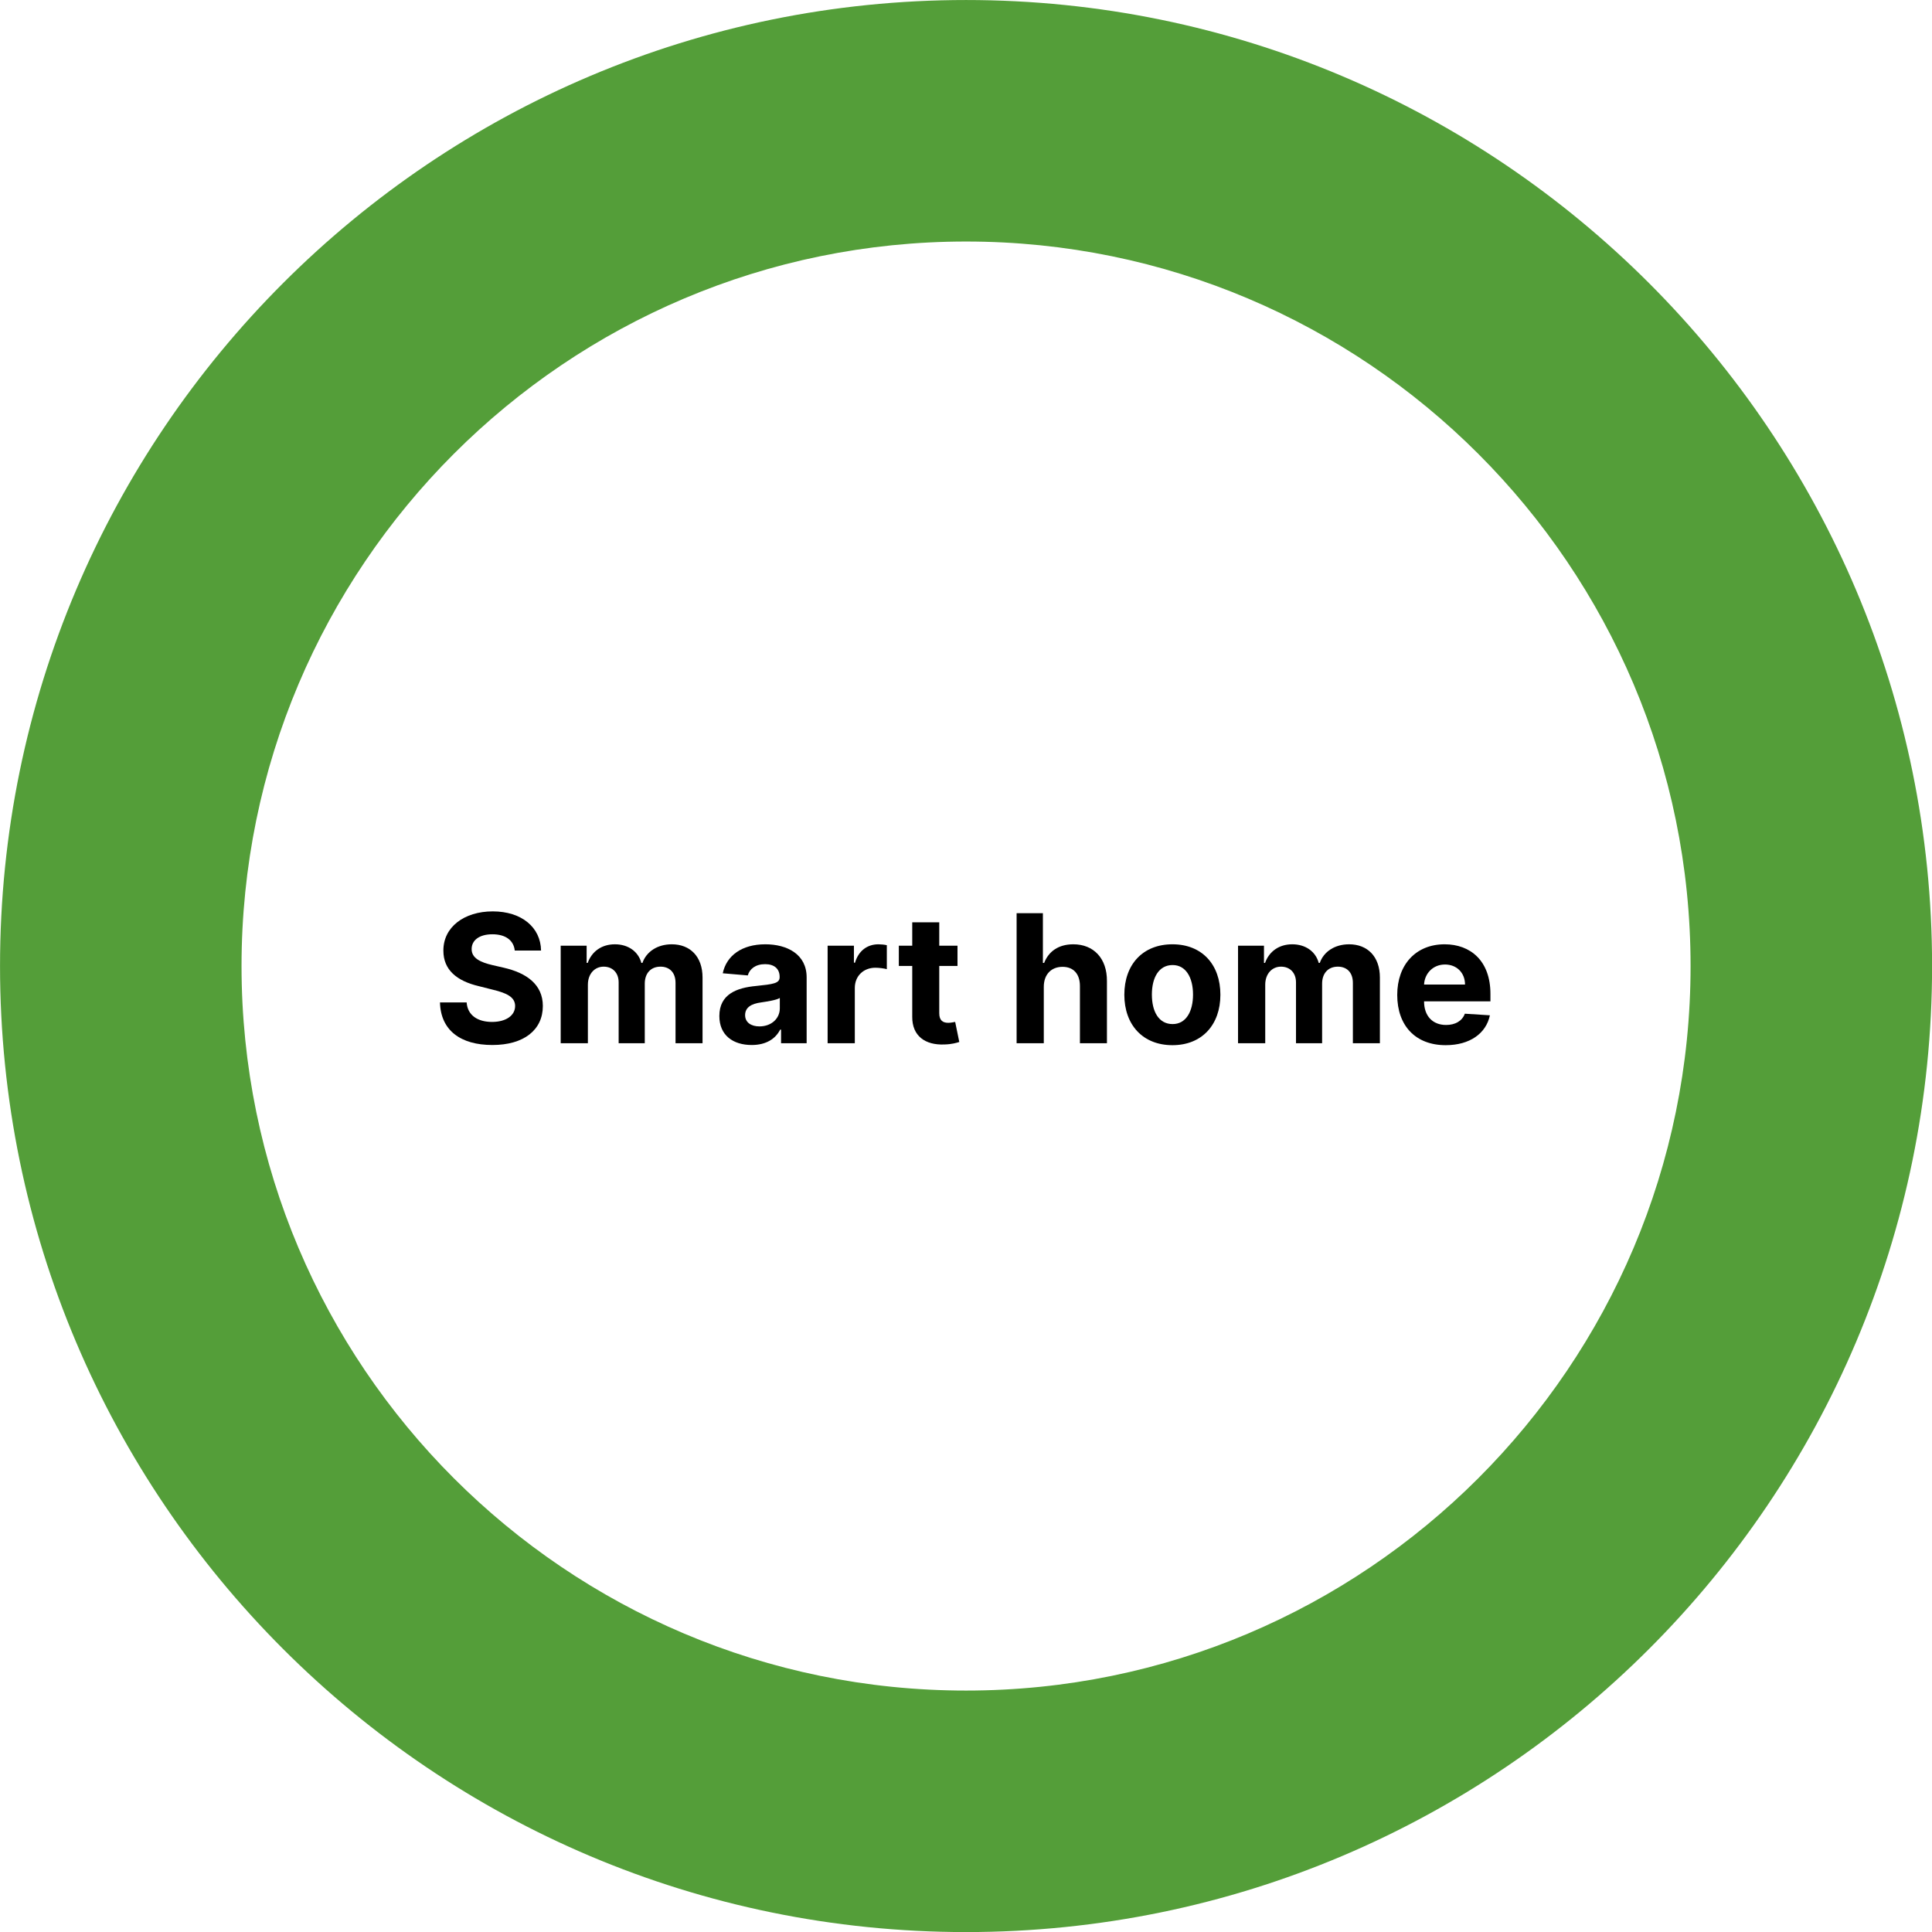 <?xml version="1.0" encoding="UTF-8" standalone="no"?>
<!DOCTYPE svg PUBLIC "-//W3C//DTD SVG 1.1//EN" "http://www.w3.org/Graphics/SVG/1.1/DTD/svg11.dtd">
<svg width="100%" height="100%" viewBox="0 0 1080 1080" version="1.1" xmlns="http://www.w3.org/2000/svg" xmlns:xlink="http://www.w3.org/1999/xlink" xml:space="preserve" xmlns:serif="http://www.serif.com/" style="fill-rule:evenodd;clip-rule:evenodd;stroke-linejoin:round;stroke-miterlimit:2;">
    <g transform="matrix(1.77,0,0,1.77,-626.197,-390.423)">
        <path d="M658.886,220.584C827.271,220.584 963.979,357.291 963.979,525.676C963.979,694.062 827.271,830.769 658.886,830.769C490.501,830.769 353.793,694.062 353.793,525.676C353.793,357.291 490.501,220.584 658.886,220.584ZM658.886,296.857C785.175,296.857 887.706,399.387 887.706,525.676C887.706,651.965 785.175,754.496 658.886,754.496C532.597,754.496 430.066,651.965 430.066,525.676C430.066,399.387 532.597,296.857 658.886,296.857Z" style="fill:rgb(84,158,57);"/>
    </g>
    <g transform="matrix(5.125,0,0,5.125,-731.133,-2347.67)">
        <g transform="matrix(19.511,0,0,19.511,189.871,571.87)">
            <path d="M0.458,-0.518L0.605,-0.518C0.603,-0.648 0.496,-0.737 0.335,-0.737C0.175,-0.737 0.058,-0.649 0.059,-0.517C0.059,-0.41 0.134,-0.348 0.257,-0.319L0.336,-0.299C0.415,-0.28 0.46,-0.257 0.46,-0.208C0.46,-0.155 0.409,-0.119 0.331,-0.119C0.251,-0.119 0.194,-0.156 0.189,-0.228L0.04,-0.228C0.044,-0.071 0.156,0.01 0.333,0.01C0.51,0.01 0.615,-0.075 0.615,-0.208C0.615,-0.329 0.523,-0.393 0.397,-0.422L0.332,-0.437C0.268,-0.452 0.216,-0.475 0.217,-0.527C0.217,-0.574 0.258,-0.609 0.333,-0.609C0.407,-0.609 0.452,-0.575 0.458,-0.518Z" style="fill-rule:nonzero;"/>
        </g>
        <g transform="matrix(19.511,0,0,19.511,202.647,571.87)">
            <path d="M0.06,-0L0.212,-0L0.212,-0.327C0.212,-0.388 0.25,-0.428 0.3,-0.428C0.35,-0.428 0.384,-0.394 0.384,-0.34L0.384,-0L0.53,-0L0.53,-0.333C0.53,-0.39 0.563,-0.428 0.618,-0.428C0.666,-0.428 0.702,-0.398 0.702,-0.337L0.702,-0L0.853,-0L0.853,-0.367C0.853,-0.485 0.783,-0.553 0.681,-0.553C0.601,-0.553 0.539,-0.512 0.517,-0.449L0.511,-0.449C0.494,-0.512 0.438,-0.553 0.363,-0.553C0.289,-0.553 0.234,-0.513 0.211,-0.449L0.205,-0.449L0.205,-0.545L0.06,-0.545L0.06,-0Z" style="fill-rule:nonzero;"/>
        </g>
        <g transform="matrix(19.511,0,0,19.511,220.44,571.87)">
            <path d="M0.216,0.01C0.297,0.01 0.349,-0.025 0.375,-0.076L0.38,-0.076L0.38,-0L0.523,-0L0.523,-0.368C0.523,-0.498 0.413,-0.553 0.292,-0.553C0.161,-0.553 0.075,-0.49 0.054,-0.391L0.194,-0.379C0.204,-0.415 0.237,-0.442 0.291,-0.442C0.342,-0.442 0.372,-0.416 0.372,-0.371L0.372,-0.369C0.372,-0.334 0.335,-0.33 0.24,-0.32C0.132,-0.31 0.035,-0.274 0.035,-0.152C0.035,-0.044 0.112,0.01 0.216,0.01ZM0.259,-0.094C0.213,-0.094 0.179,-0.116 0.179,-0.157C0.179,-0.2 0.214,-0.221 0.268,-0.228C0.301,-0.233 0.355,-0.241 0.373,-0.253L0.373,-0.195C0.373,-0.138 0.326,-0.094 0.259,-0.094Z" style="fill-rule:nonzero;"/>
        </g>
        <g transform="matrix(19.511,0,0,19.511,231.762,571.87)">
            <path d="M0.06,-0L0.212,-0L0.212,-0.309C0.212,-0.376 0.261,-0.422 0.327,-0.422C0.348,-0.422 0.377,-0.418 0.391,-0.414L0.391,-0.548C0.378,-0.551 0.359,-0.553 0.344,-0.553C0.283,-0.553 0.233,-0.518 0.213,-0.45L0.207,-0.45L0.207,-0.545L0.06,-0.545L0.06,-0Z" style="fill-rule:nonzero;"/>
        </g>
        <g transform="matrix(19.511,0,0,19.511,240.27,571.87)">
            <path d="M0.35,-0.545L0.248,-0.545L0.248,-0.676L0.097,-0.676L0.097,-0.545L0.022,-0.545L0.022,-0.432L0.097,-0.432L0.097,-0.148C0.096,-0.041 0.169,0.012 0.278,0.007C0.317,0.006 0.345,-0.002 0.36,-0.007L0.337,-0.119C0.329,-0.118 0.313,-0.114 0.299,-0.114C0.269,-0.114 0.248,-0.126 0.248,-0.168L0.248,-0.432L0.35,-0.432L0.35,-0.545Z" style="fill-rule:nonzero;"/>
        </g>
        <g transform="matrix(19.511,0,0,19.511,252.375,571.87)">
            <path d="M0.212,-0.315C0.212,-0.386 0.255,-0.427 0.317,-0.427C0.378,-0.427 0.414,-0.387 0.414,-0.32L0.414,-0L0.565,-0L0.565,-0.347C0.566,-0.475 0.49,-0.553 0.377,-0.553C0.294,-0.553 0.239,-0.513 0.214,-0.449L0.207,-0.449L0.207,-0.727L0.06,-0.727L0.06,-0L0.212,-0L0.212,-0.315Z" style="fill-rule:nonzero;"/>
        </g>
        <g transform="matrix(19.511,0,0,19.511,264.555,571.87)">
            <path d="M0.307,0.011C0.472,0.011 0.575,-0.103 0.575,-0.271C0.575,-0.44 0.472,-0.553 0.307,-0.553C0.141,-0.553 0.038,-0.44 0.038,-0.271C0.038,-0.103 0.141,0.011 0.307,0.011ZM0.308,-0.107C0.231,-0.107 0.192,-0.176 0.192,-0.272C0.192,-0.367 0.231,-0.437 0.308,-0.437C0.382,-0.437 0.422,-0.367 0.422,-0.272C0.422,-0.176 0.382,-0.107 0.308,-0.107Z" style="fill-rule:nonzero;"/>
        </g>
        <g transform="matrix(19.511,0,0,19.511,276.528,571.87)">
            <path d="M0.06,-0L0.212,-0L0.212,-0.327C0.212,-0.388 0.25,-0.428 0.3,-0.428C0.35,-0.428 0.384,-0.394 0.384,-0.34L0.384,-0L0.53,-0L0.53,-0.333C0.53,-0.39 0.563,-0.428 0.618,-0.428C0.666,-0.428 0.702,-0.398 0.702,-0.337L0.702,-0L0.853,-0L0.853,-0.367C0.853,-0.485 0.783,-0.553 0.681,-0.553C0.601,-0.553 0.539,-0.512 0.517,-0.449L0.511,-0.449C0.494,-0.512 0.438,-0.553 0.363,-0.553C0.289,-0.553 0.234,-0.513 0.211,-0.449L0.205,-0.449L0.205,-0.545L0.06,-0.545L0.06,-0Z" style="fill-rule:nonzero;"/>
        </g>
        <g transform="matrix(19.511,0,0,19.511,294.321,571.87)">
            <path d="M0.309,0.011C0.444,0.011 0.535,-0.055 0.556,-0.156L0.416,-0.165C0.401,-0.124 0.362,-0.102 0.311,-0.102C0.236,-0.102 0.188,-0.152 0.188,-0.234L0.188,-0.234L0.559,-0.234L0.559,-0.276C0.559,-0.461 0.447,-0.553 0.303,-0.553C0.142,-0.553 0.038,-0.439 0.038,-0.27C0.038,-0.097 0.141,0.011 0.309,0.011ZM0.188,-0.328C0.191,-0.39 0.238,-0.44 0.305,-0.44C0.371,-0.44 0.417,-0.393 0.417,-0.328L0.188,-0.328Z" style="fill-rule:nonzero;"/>
        </g>
    </g>
</svg>
